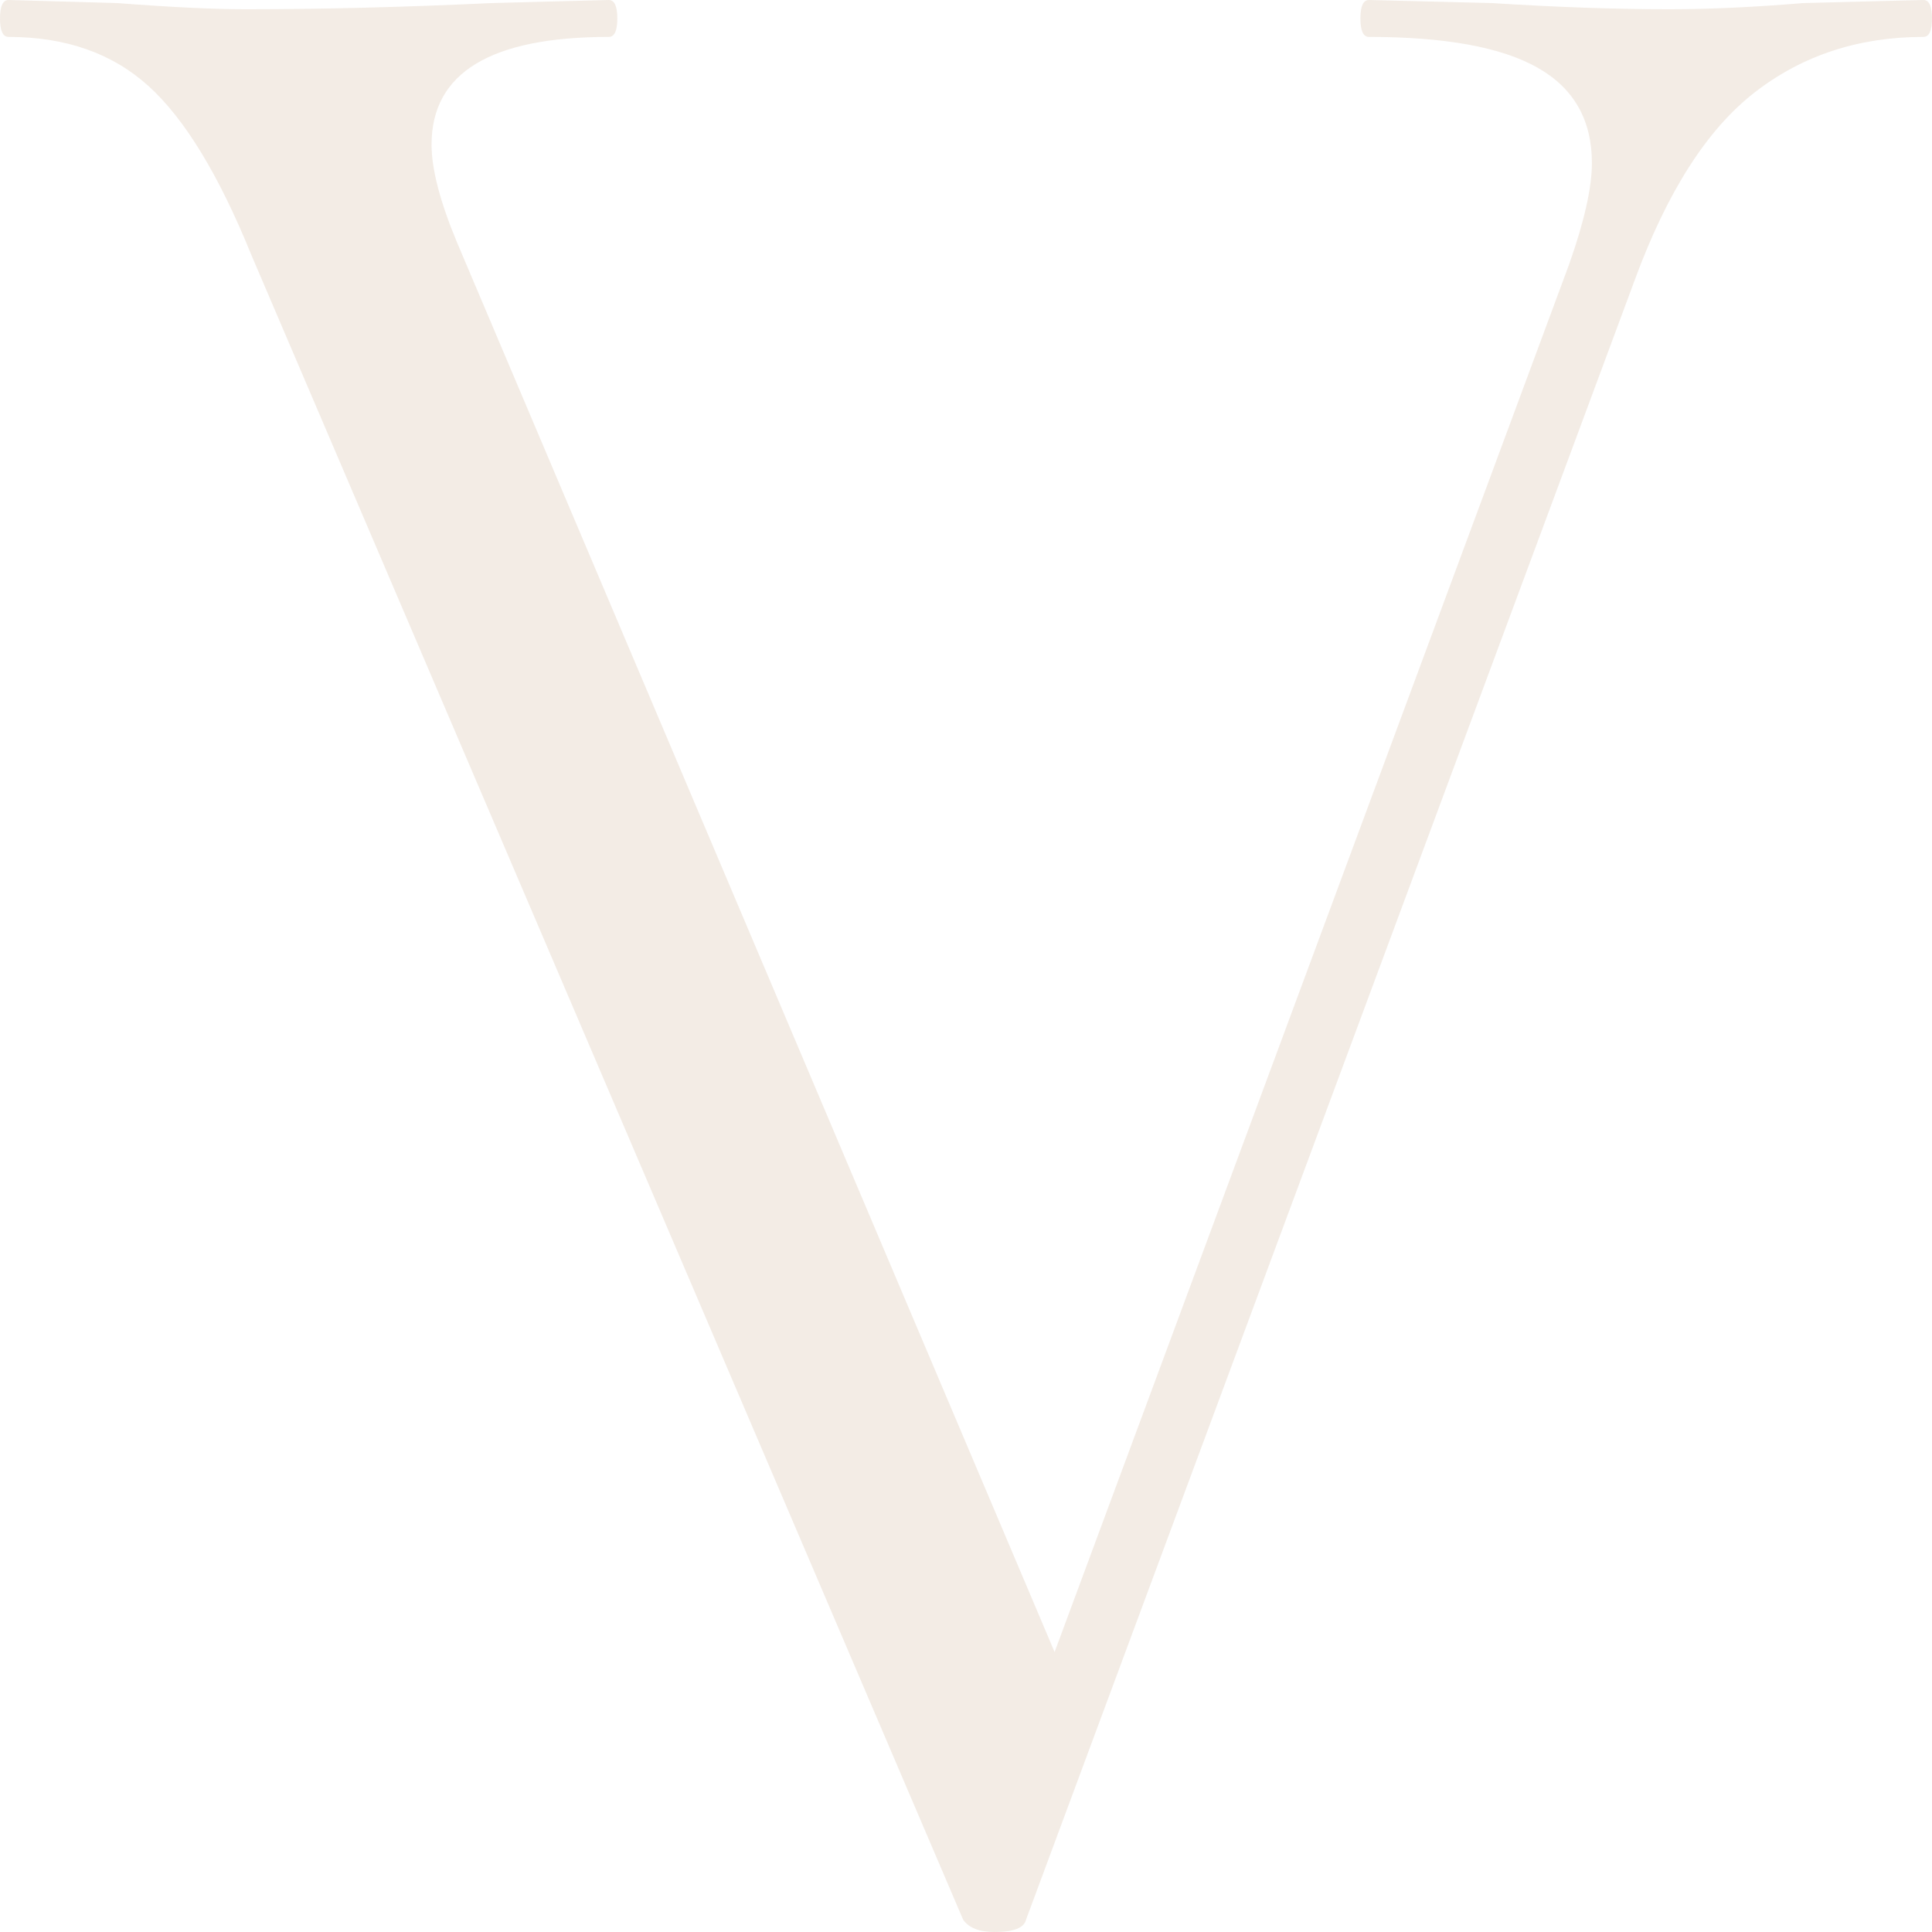 <?xml version="1.0" encoding="UTF-8"?> <svg xmlns="http://www.w3.org/2000/svg" width="518" height="518" viewBox="0 0 518 518" fill="none"> <path d="M515.701 0C517.234 0 518 1.65 518 4.949C518 8.248 517.234 9.898 515.701 9.898C498.332 9.898 483.262 14.847 470.491 24.745C457.72 34.643 446.992 51.415 438.308 75.061L275.092 514.701C274.581 516.9 271.771 518 266.663 518C262.576 518 259.766 516.9 258.234 514.701L67.432 68.462C58.748 47.016 49.552 31.894 39.846 23.096C30.14 14.297 17.624 9.898 2.299 9.898C0.766 9.898 0 8.248 0 4.949C0 1.65 0.766 0 2.299 0L31.417 0.825C45.721 1.925 57.215 2.475 65.899 2.475C86.333 2.475 108.3 1.925 131.799 0.825L163.216 0C164.749 0 165.515 1.65 165.515 4.949C165.515 8.248 164.749 9.898 163.216 9.898C131.543 9.898 115.707 19.521 115.707 38.767C115.707 45.366 118.006 54.164 122.604 65.162L282.754 442.94L420.683 70.936C424.77 59.389 426.814 50.315 426.814 43.717C426.814 32.169 421.961 23.645 412.254 18.146C402.548 12.648 387.478 9.898 367.044 9.898C365.512 9.898 364.746 8.248 364.746 4.949C364.746 1.65 365.512 0 367.044 0L399.994 0.825C417.363 1.925 433.199 2.475 447.503 2.475C458.231 2.475 470.236 1.925 483.518 0.825L515.701 0Z" fill="#C5A481" fill-opacity="0.2"></path> </svg> 